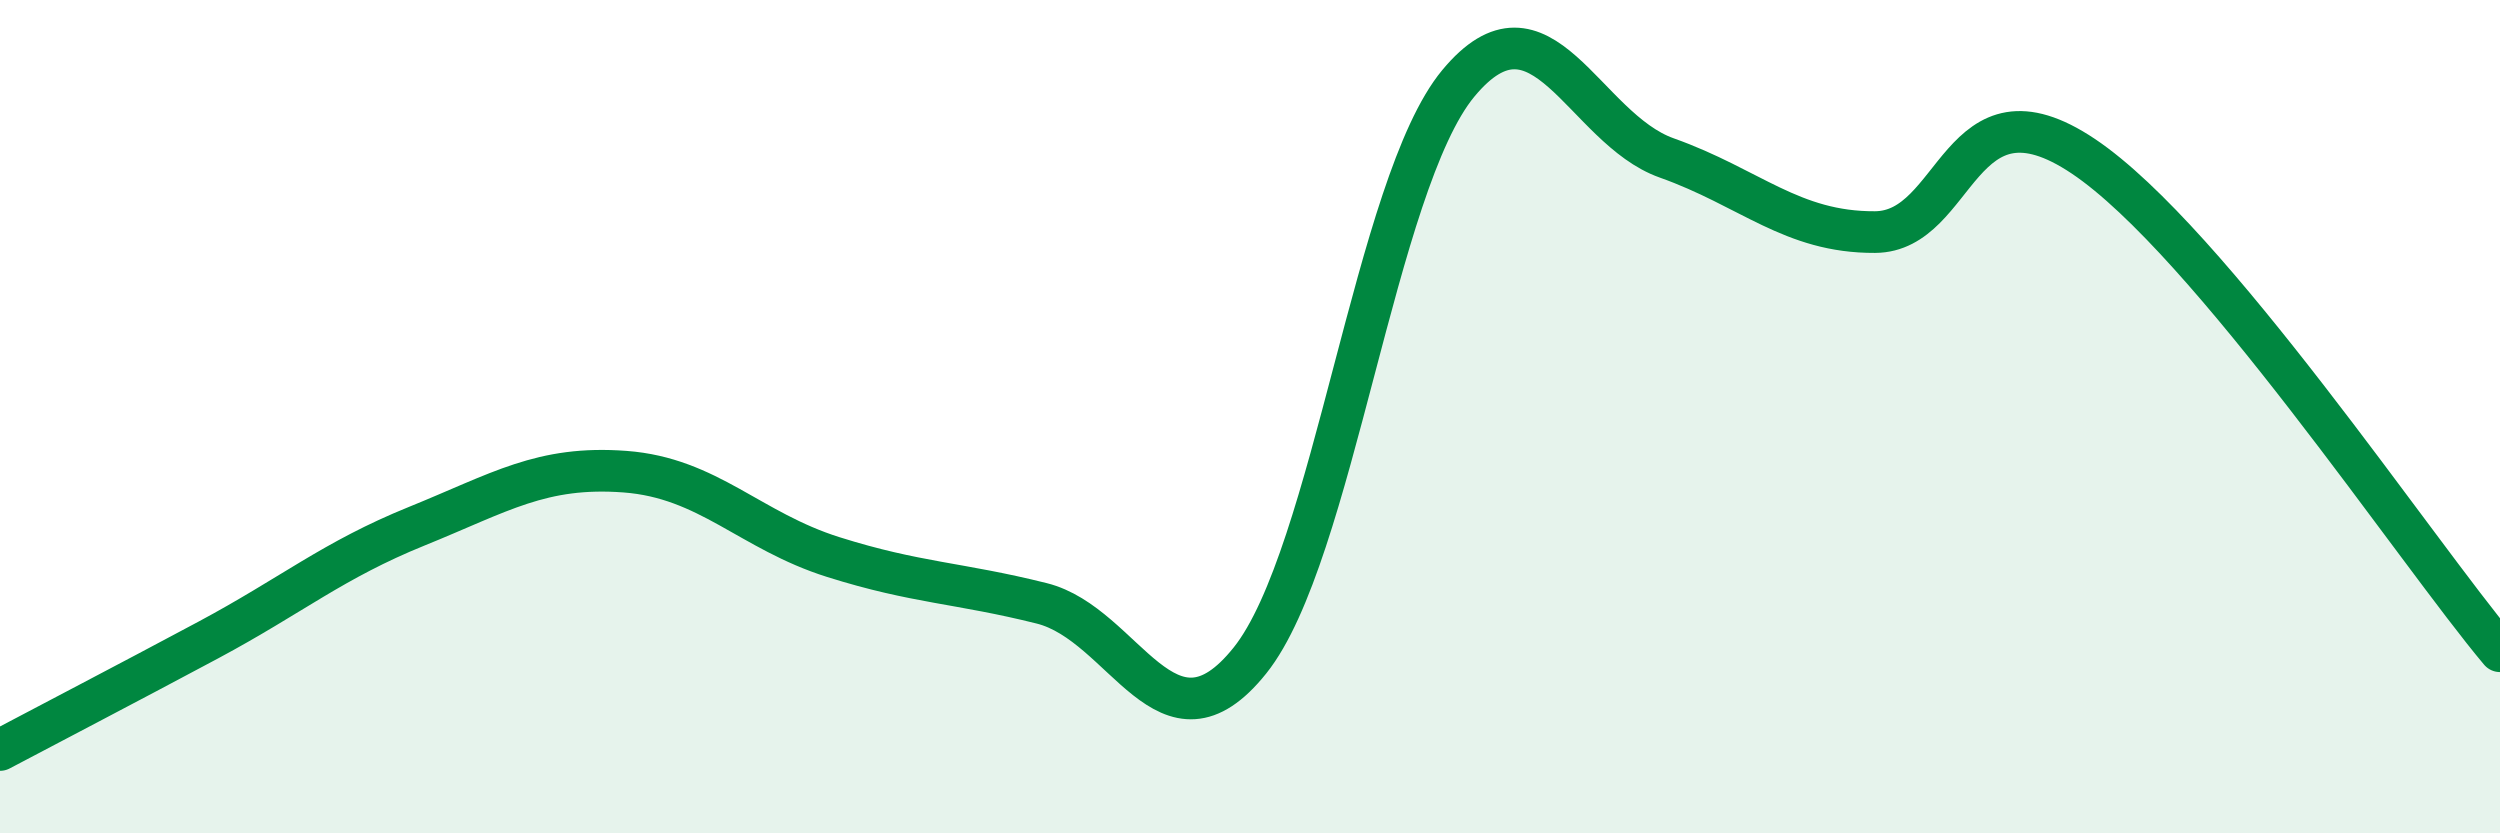 
    <svg width="60" height="20" viewBox="0 0 60 20" xmlns="http://www.w3.org/2000/svg">
      <path
        d="M 0,18 C 1,17.47 3,16.43 5,15.36 C 7,14.29 8,13.44 10,12.63 C 12,11.82 13,11.17 15,11.32 C 17,11.47 18,12.74 20,13.37 C 22,14 23,13.98 25,14.48 C 27,14.98 28,18.35 30,15.85 C 32,13.35 33,4.41 35,2 C 37,-0.41 38,3.08 40,3.79 C 42,4.5 43,5.58 45,5.57 C 47,5.56 47,1.74 50,3.75 C 53,5.76 58,13.25 60,15.63L60 20L0 20Z"
        fill="#008740"
        opacity="0.1"
        stroke-linecap="round"
        stroke-linejoin="round"
      />
      <path
        d="M 0,18 C 1,17.47 3,16.43 5,15.36 C 7,14.29 8,13.44 10,12.63 C 12,11.82 13,11.17 15,11.32 C 17,11.47 18,12.74 20,13.37 C 22,14 23,13.98 25,14.48 C 27,14.98 28,18.35 30,15.85 C 32,13.35 33,4.41 35,2 C 37,-0.41 38,3.08 40,3.79 C 42,4.5 43,5.58 45,5.57 C 47,5.56 47,1.74 50,3.75 C 53,5.76 58,13.25 60,15.63"
        stroke="#008740"
        stroke-width="1"
        fill="none"
        stroke-linecap="round"
        stroke-linejoin="round"
      />
    </svg>
  